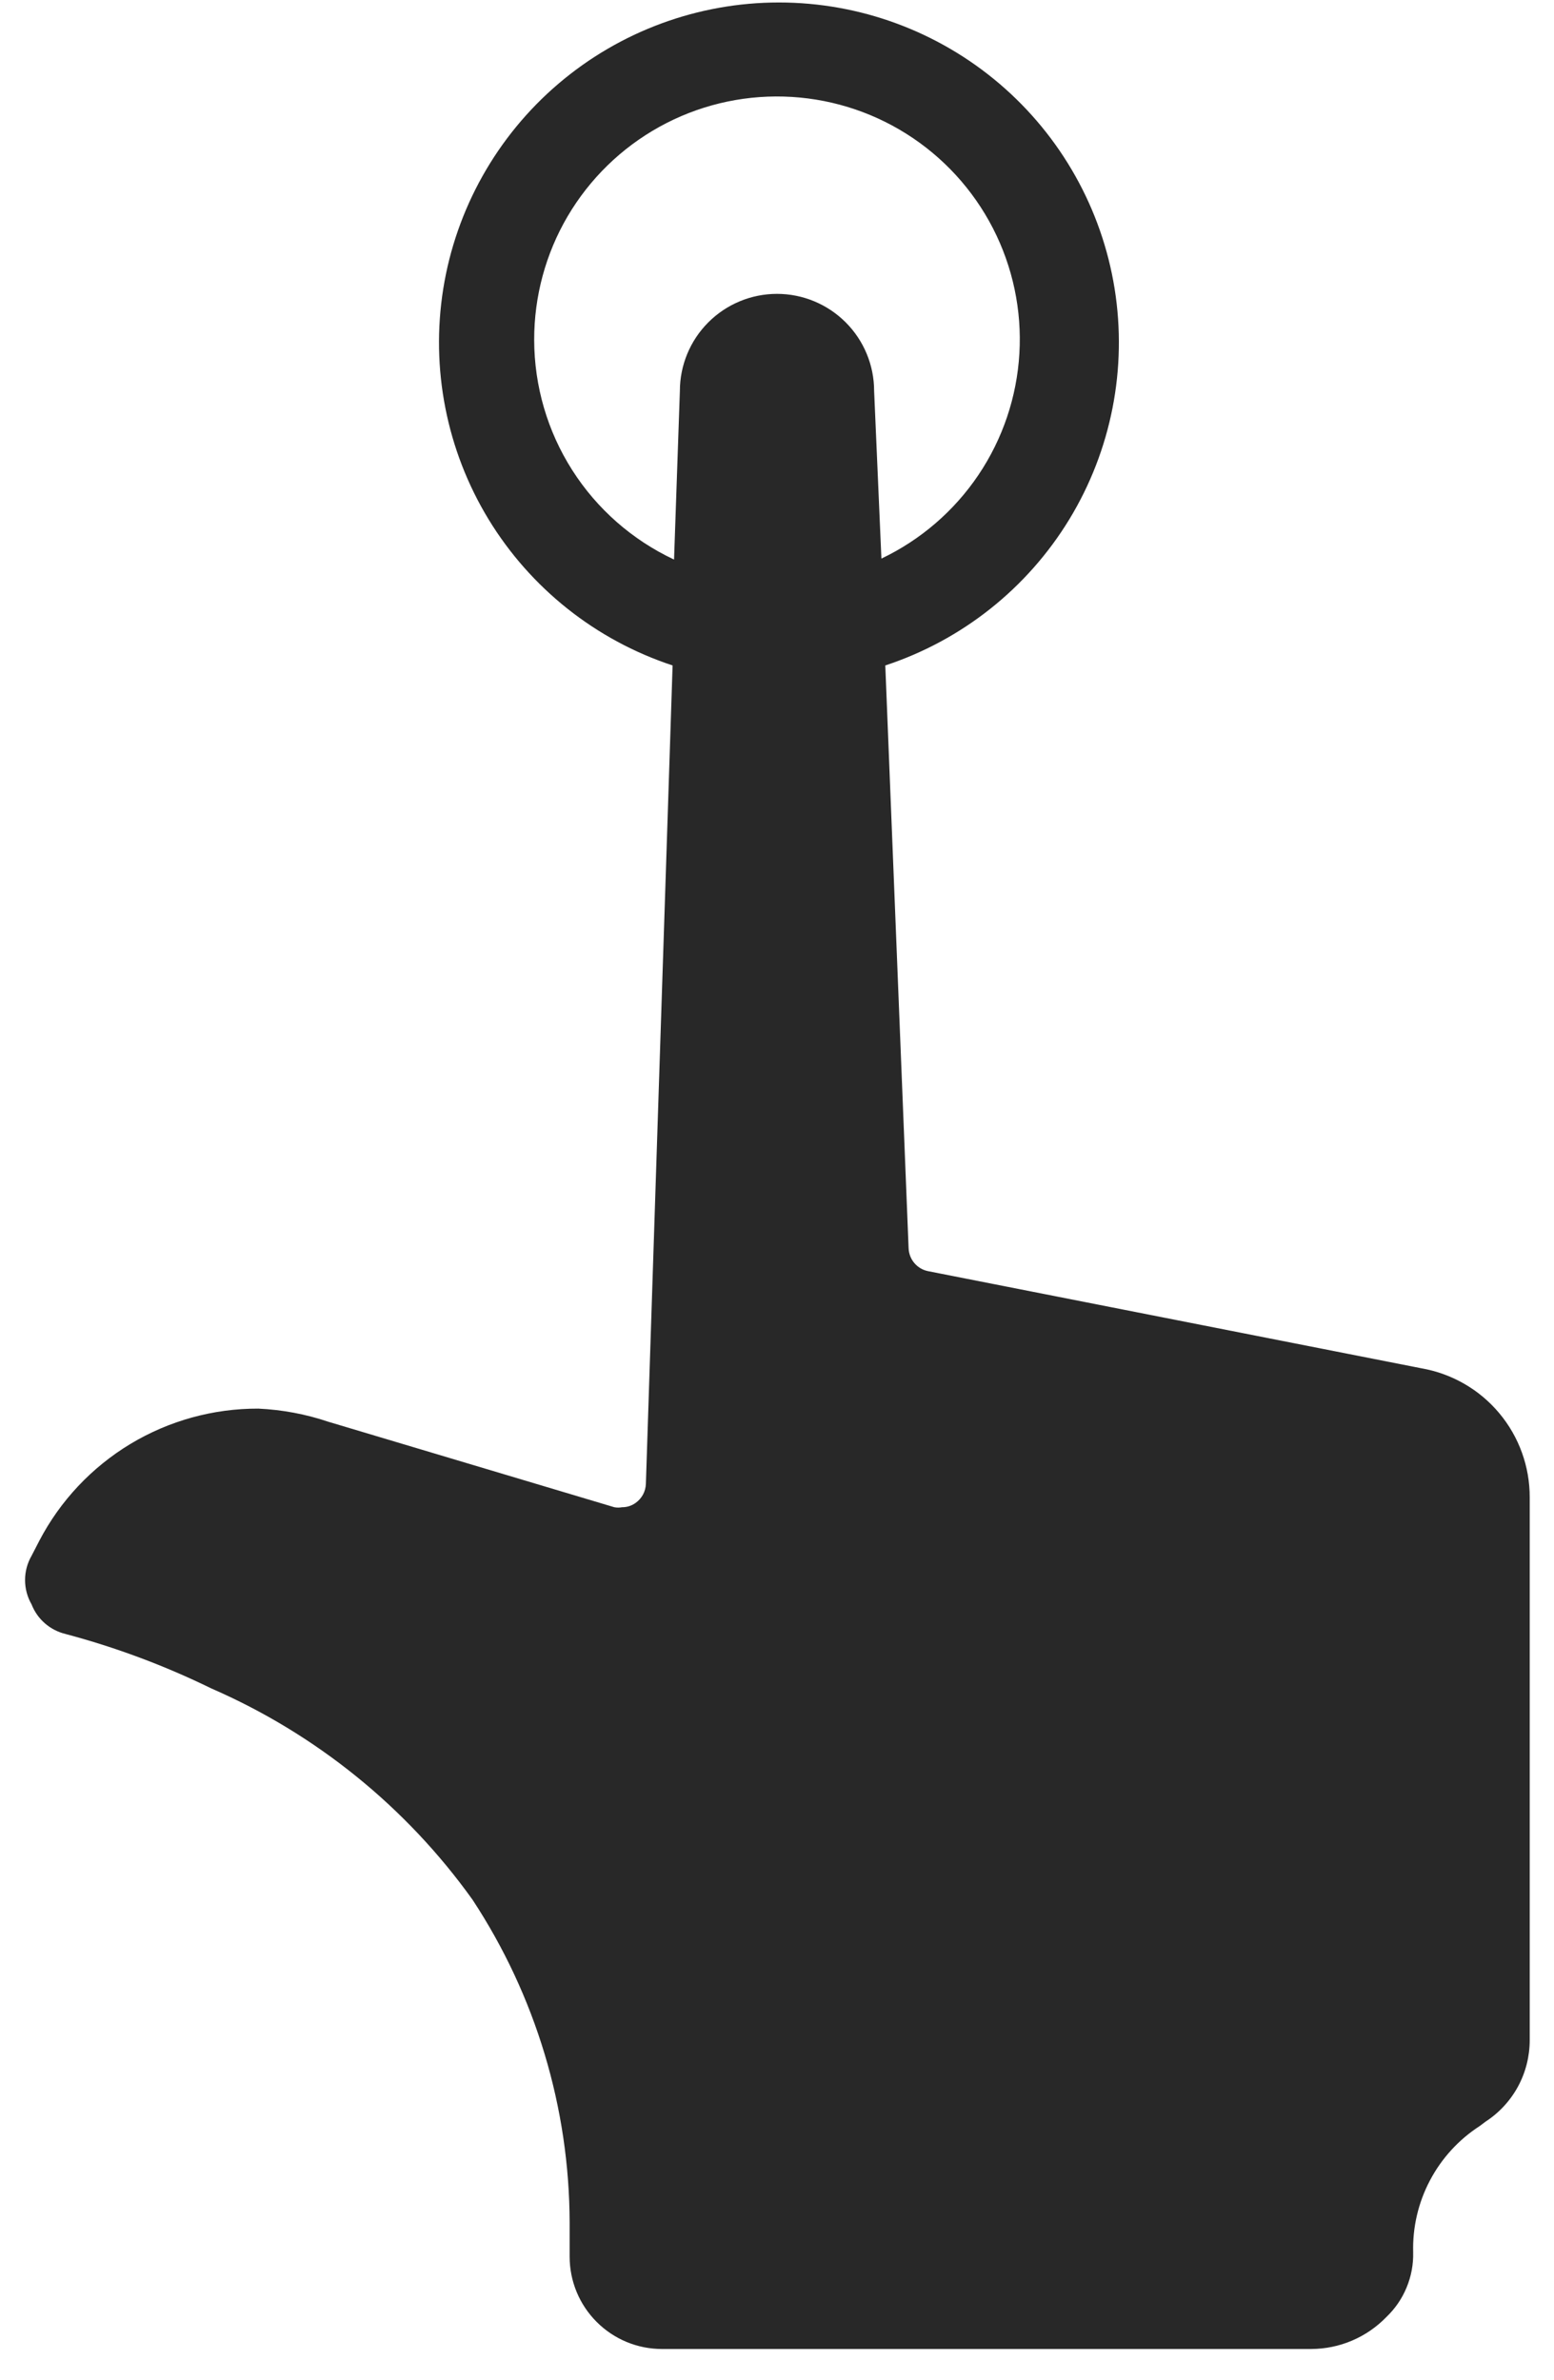 <?xml version="1.0" encoding="UTF-8"?> <svg xmlns="http://www.w3.org/2000/svg" width="32" height="49" viewBox="0 0 32 49" fill="none"> <path d="M29.27 28.17L19.11 26.17C19 26.148 18.901 26.089 18.829 26.004C18.756 25.919 18.715 25.812 18.71 25.7L18.23 13.7C19.811 13.179 21.154 12.112 22.02 10.691C22.885 9.269 23.215 7.586 22.952 5.942C22.688 4.299 21.847 2.803 20.581 1.724C19.314 0.644 17.704 0.051 16.04 0.051C14.376 0.051 12.766 0.644 11.499 1.724C10.233 2.803 9.392 4.299 9.128 5.942C8.865 7.586 9.195 9.269 10.06 10.691C10.926 12.112 12.269 13.179 13.85 13.7L13.3 30.55C13.297 30.627 13.277 30.702 13.241 30.769C13.204 30.837 13.153 30.895 13.09 30.94C13.009 30.999 12.911 31.031 12.81 31.03C12.757 31.04 12.703 31.04 12.65 31.03L6.76 29.27C6.295 29.113 5.81 29.023 5.32 29C4.391 28.997 3.479 29.249 2.684 29.728C1.889 30.208 1.24 30.897 0.81 31.72L0.65 32.03C0.562 32.182 0.516 32.354 0.516 32.53C0.516 32.705 0.562 32.878 0.65 33.03C0.709 33.181 0.803 33.315 0.925 33.421C1.047 33.527 1.193 33.602 1.35 33.64C2.384 33.915 3.389 34.29 4.35 34.76C6.503 35.697 8.363 37.2 9.73 39.11C11.029 41.085 11.725 43.396 11.73 45.76V46.46C11.73 46.964 11.93 47.447 12.287 47.803C12.643 48.16 13.126 48.36 13.63 48.36H27C27.289 48.359 27.576 48.301 27.842 48.187C28.108 48.074 28.349 47.908 28.55 47.7C28.729 47.529 28.871 47.322 28.965 47.093C29.06 46.864 29.106 46.618 29.1 46.37C29.086 45.855 29.205 45.346 29.445 44.891C29.685 44.435 30.038 44.049 30.47 43.77L30.59 43.68C30.87 43.498 31.1 43.249 31.259 42.956C31.418 42.662 31.5 42.334 31.5 42V30.83C31.502 30.195 31.28 29.579 30.871 29.092C30.463 28.605 29.896 28.279 29.27 28.17ZM11 7C10.998 6.105 11.235 5.226 11.688 4.454C12.142 3.682 12.794 3.046 13.577 2.612C14.36 2.178 15.245 1.963 16.139 1.988C17.034 2.013 17.906 2.277 18.663 2.754C19.421 3.231 20.036 3.902 20.446 4.698C20.855 5.494 21.044 6.385 20.991 7.279C20.939 8.172 20.648 9.035 20.148 9.778C19.648 10.52 18.958 11.115 18.15 11.5L18 8.05C18 7.519 17.789 7.011 17.414 6.636C17.039 6.261 16.53 6.05 16 6.05C15.47 6.05 14.961 6.261 14.586 6.636C14.211 7.011 14 7.519 14 8.05L13.88 11.52C13.021 11.117 12.293 10.479 11.783 9.678C11.273 8.878 11.002 7.949 11 7Z" fill="#282828"></path> </svg> 